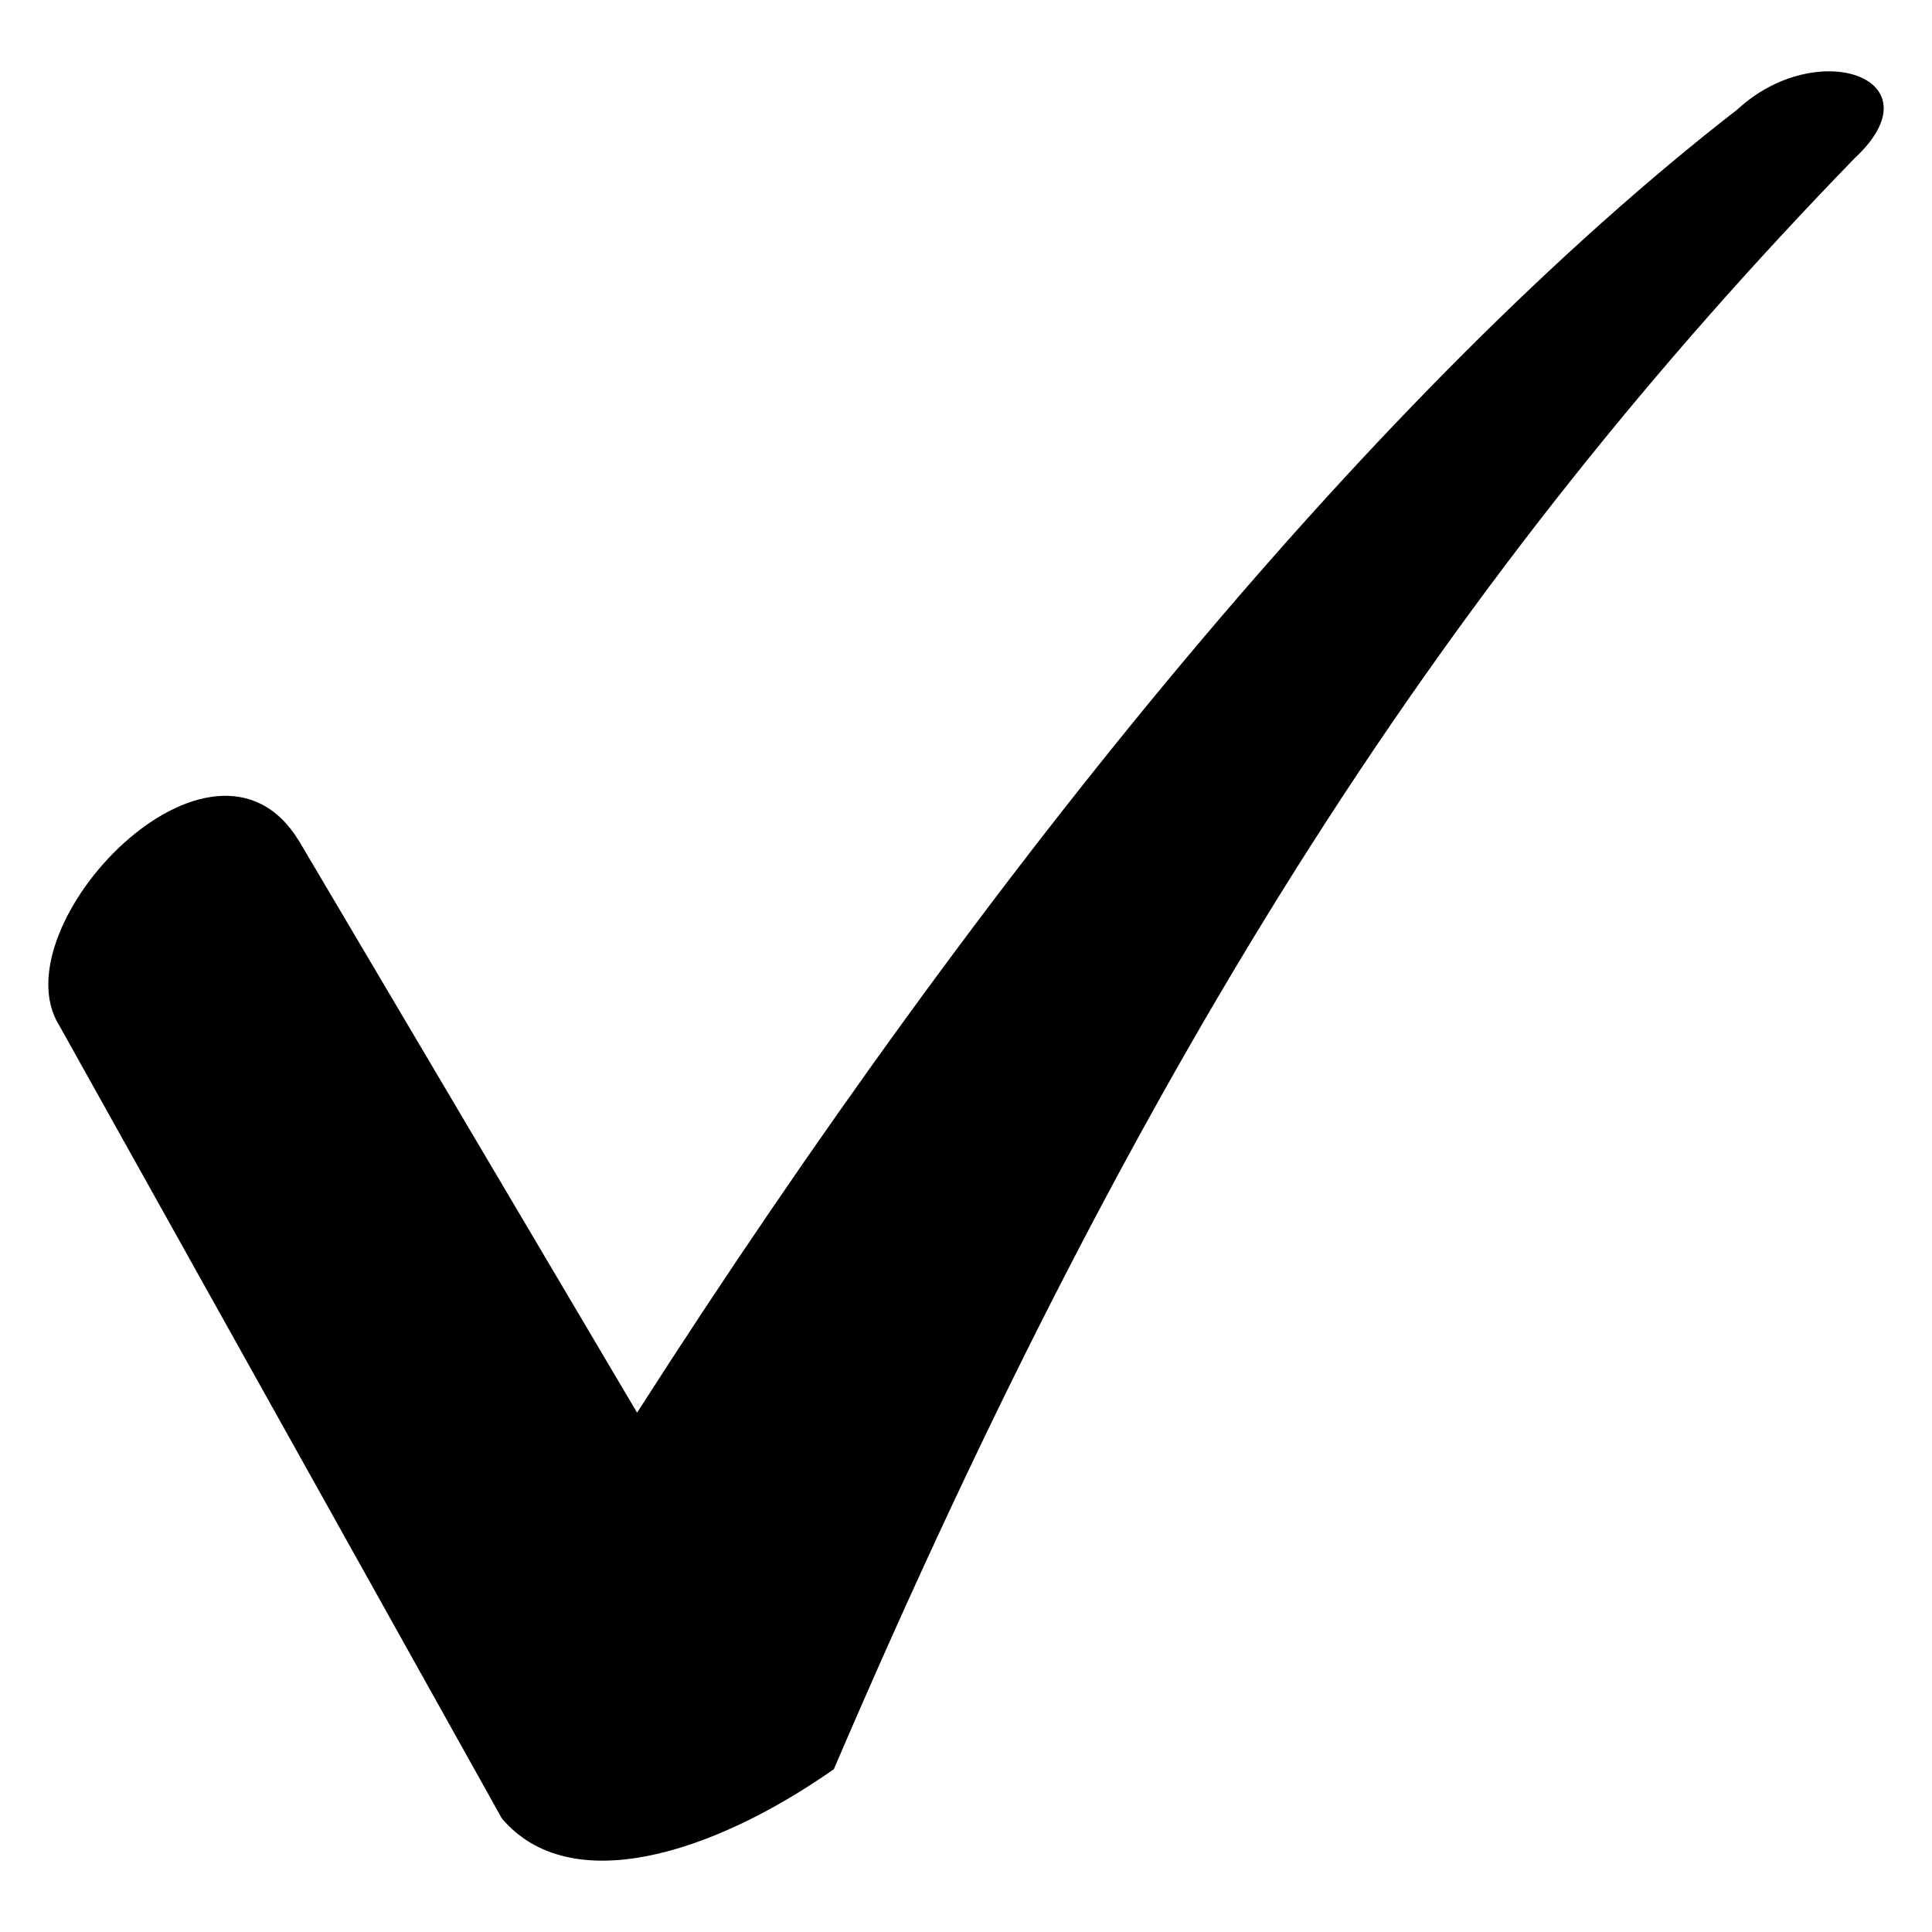 <svg viewBox="0 0 100 100" xmlns="http://www.w3.org/2000/svg"><path d="m15.475 43.525 17.5 29.594c18.139-28.32 38.504-53.142 56.96-67.46 4.137-3.82 10.502-1.592 6.047 2.545-20.685 21.32-36.594 45.504-52.823 83.37-6.364 4.456-13.683 6.683-17.184 2.546L3.063 53.07c-3.181-5.09 7.955-16.864 12.41-9.545z"/></svg>